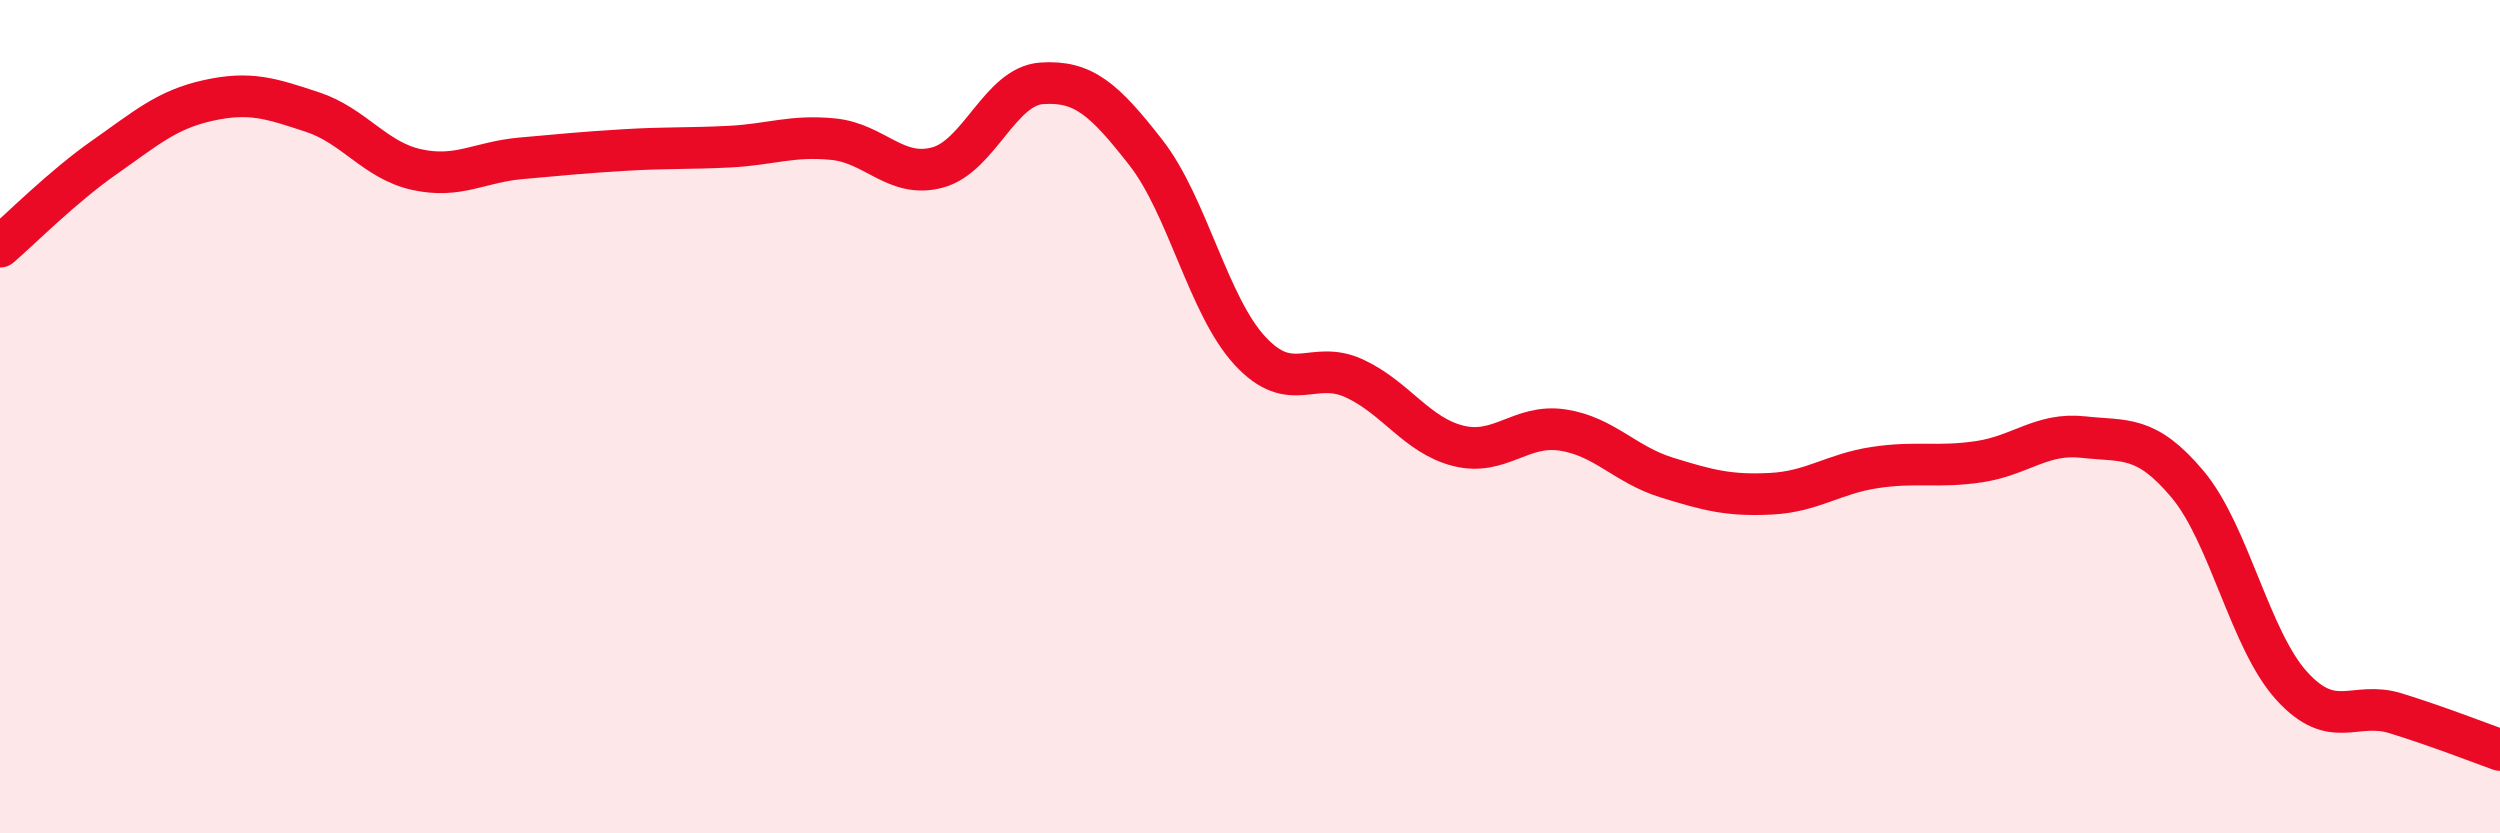 
    <svg width="60" height="20" viewBox="0 0 60 20" xmlns="http://www.w3.org/2000/svg">
      <path
        d="M 0,5.92 C 0.5,5.49 1.5,4.48 2.5,3.78 C 3.5,3.08 4,2.63 5,2.41 C 6,2.19 6.5,2.36 7.5,2.69 C 8.5,3.02 9,3.85 10,4.07 C 11,4.29 11.5,3.89 12.5,3.8 C 13.5,3.71 14,3.66 15,3.6 C 16,3.54 16.5,3.57 17.5,3.52 C 18.5,3.47 19,3.24 20,3.34 C 21,3.44 21.5,4.29 22.5,4.02 C 23.5,3.75 24,2.07 25,2 C 26,1.93 26.5,2.38 27.5,3.66 C 28.5,4.94 29,7.34 30,8.42 C 31,9.5 31.5,8.62 32.5,9.08 C 33.5,9.54 34,10.45 35,10.7 C 36,10.95 36.5,10.17 37.5,10.32 C 38.5,10.47 39,11.15 40,11.46 C 41,11.77 41.5,11.9 42.5,11.85 C 43.5,11.8 44,11.37 45,11.22 C 46,11.07 46.5,11.23 47.5,11.08 C 48.5,10.93 49,10.38 50,10.49 C 51,10.6 51.5,10.43 52.5,11.62 C 53.5,12.81 54,15.36 55,16.46 C 56,17.56 56.5,16.81 57.5,17.12 C 58.5,17.43 59.5,17.82 60,18L60 20L0 20Z"
        fill="#EB0A25"
        opacity="0.1"
        stroke-linecap="round"
        stroke-linejoin="round"
      />
      <path
        d="M 0,5.92 C 0.5,5.49 1.5,4.48 2.5,3.78 C 3.5,3.08 4,2.63 5,2.41 C 6,2.19 6.5,2.36 7.5,2.69 C 8.5,3.02 9,3.85 10,4.07 C 11,4.29 11.5,3.89 12.5,3.8 C 13.5,3.71 14,3.66 15,3.6 C 16,3.54 16.5,3.57 17.5,3.52 C 18.5,3.47 19,3.24 20,3.34 C 21,3.44 21.5,4.29 22.5,4.02 C 23.5,3.75 24,2.07 25,2 C 26,1.93 26.5,2.38 27.5,3.66 C 28.5,4.94 29,7.34 30,8.42 C 31,9.5 31.5,8.62 32.5,9.08 C 33.5,9.54 34,10.45 35,10.7 C 36,10.95 36.5,10.17 37.5,10.32 C 38.5,10.47 39,11.15 40,11.46 C 41,11.77 41.5,11.9 42.5,11.85 C 43.5,11.8 44,11.37 45,11.22 C 46,11.07 46.5,11.23 47.5,11.08 C 48.5,10.93 49,10.38 50,10.49 C 51,10.6 51.5,10.43 52.5,11.62 C 53.5,12.81 54,15.36 55,16.46 C 56,17.56 56.5,16.81 57.5,17.12 C 58.5,17.43 59.5,17.82 60,18"
        stroke="#EB0A25"
        stroke-width="1"
        fill="none"
        stroke-linecap="round"
        stroke-linejoin="round"
      />
    </svg>
  